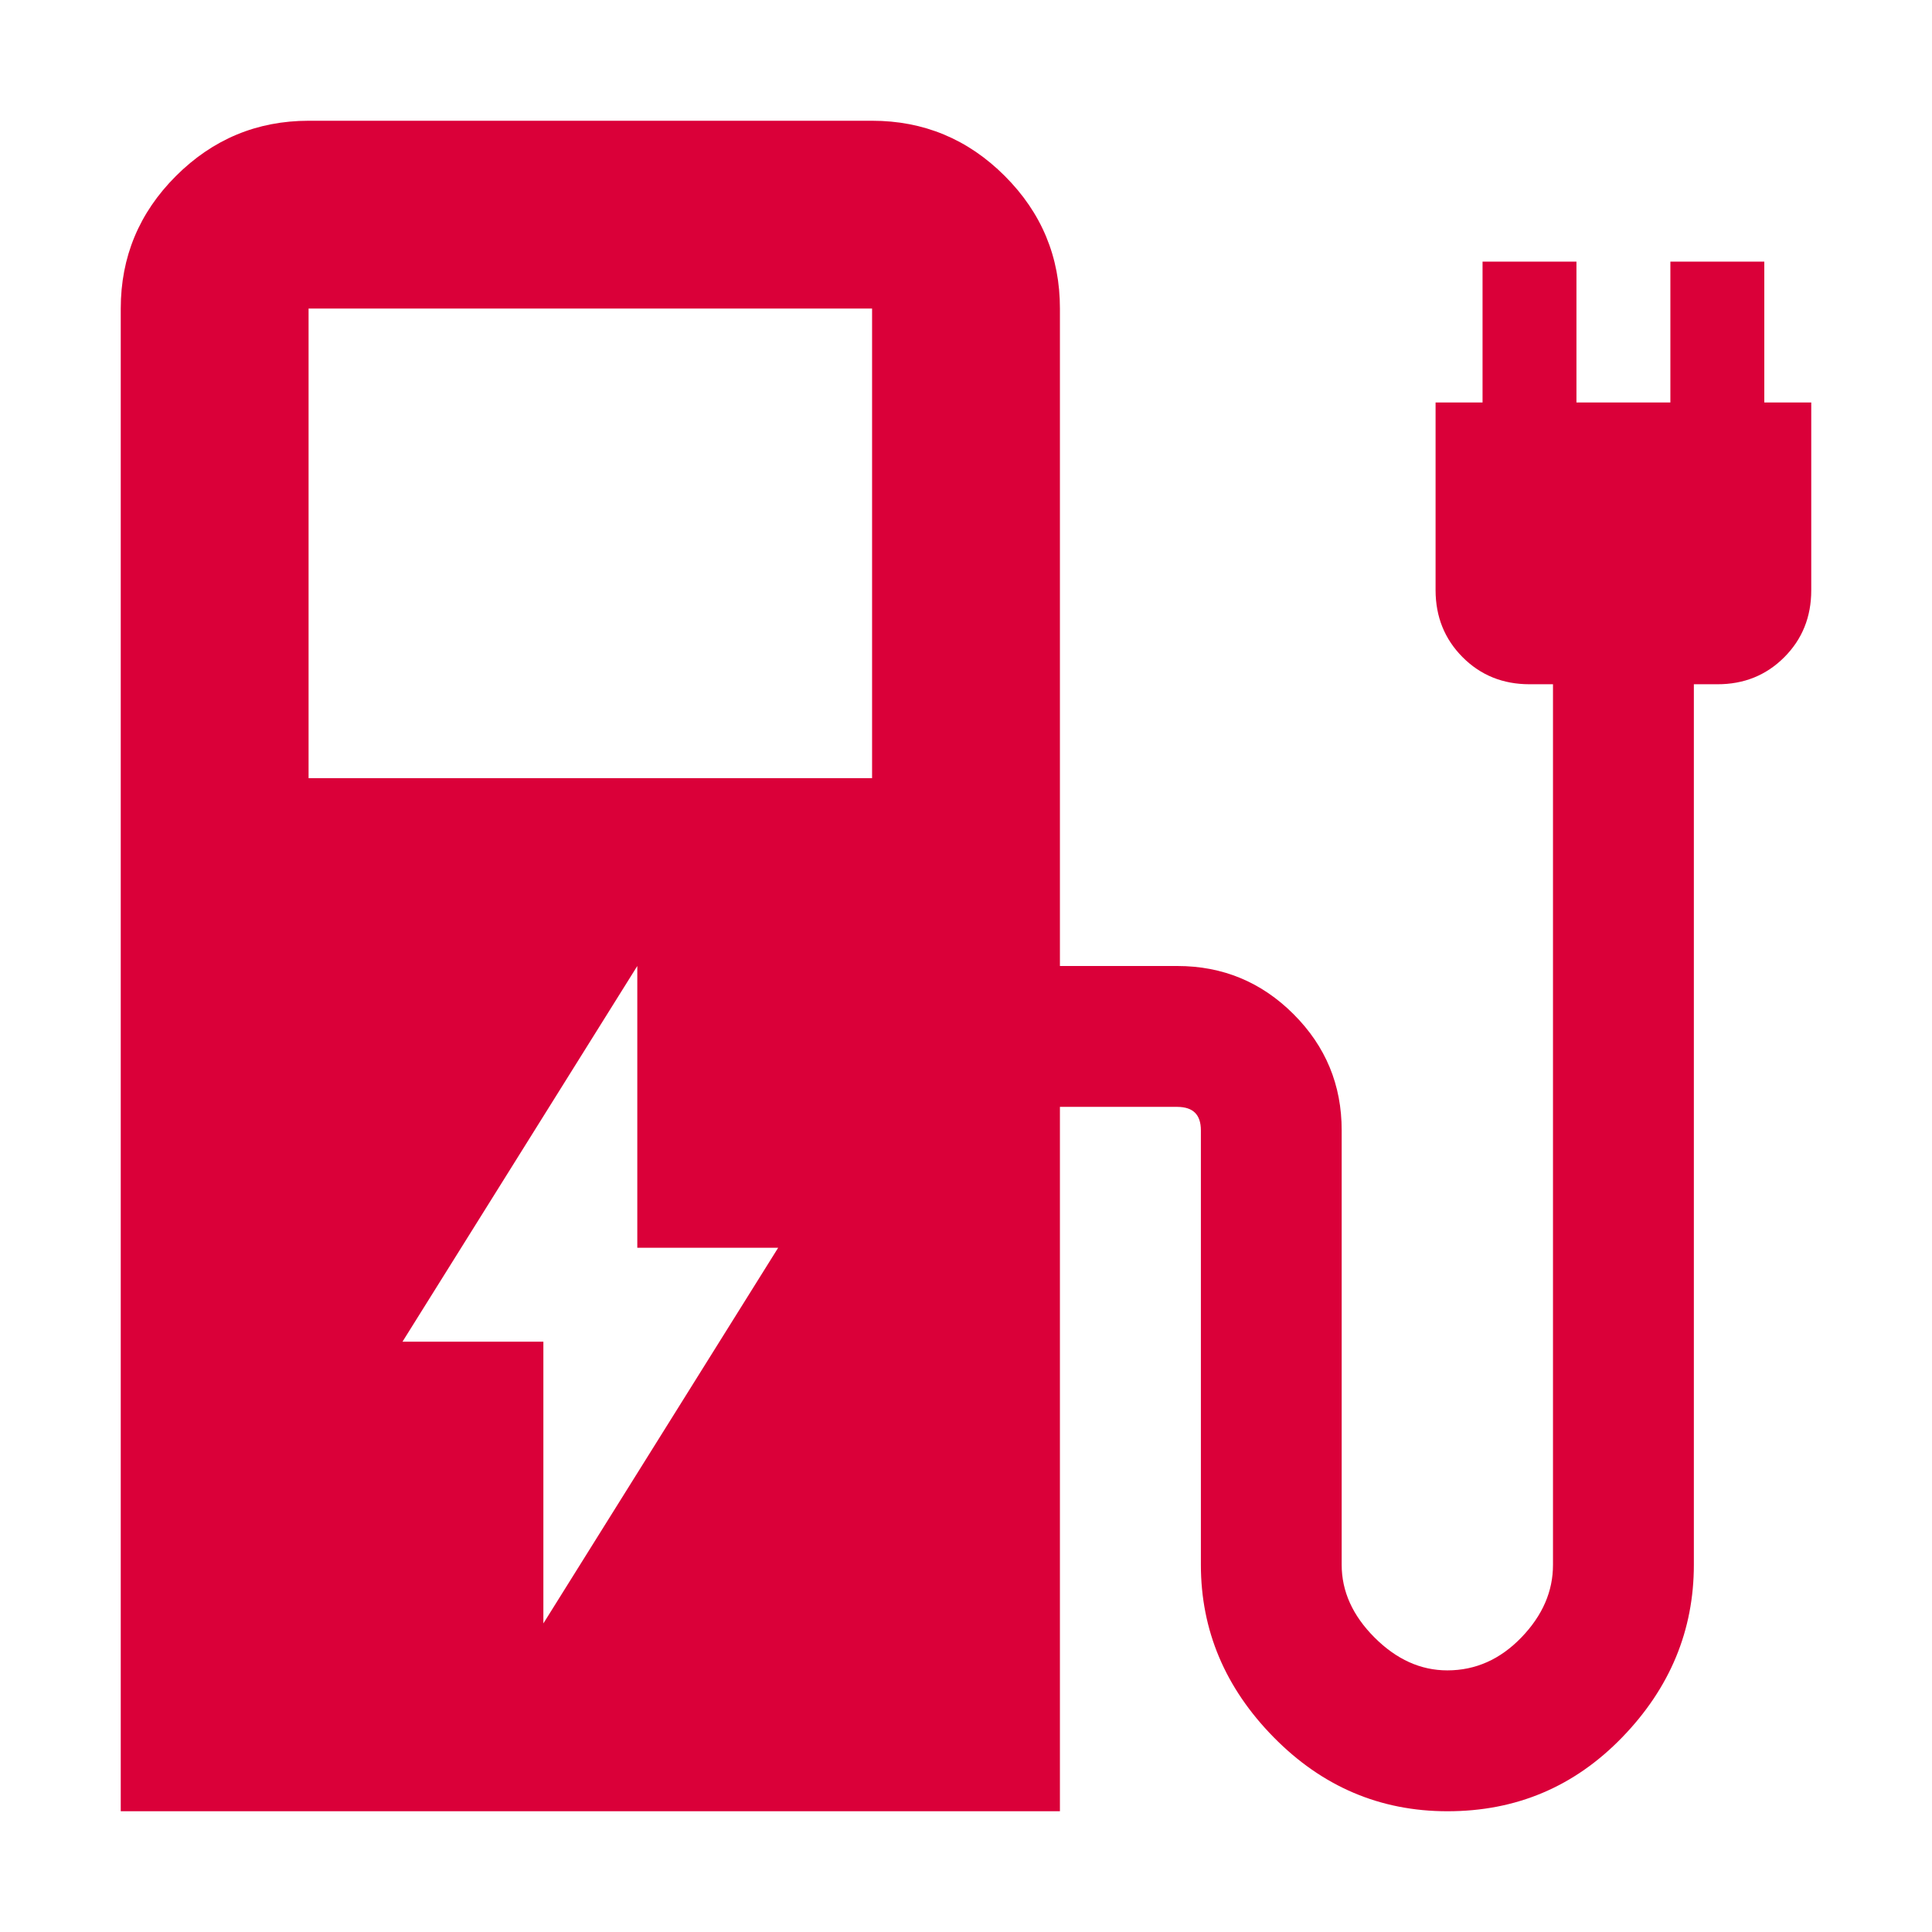 <svg width="96" height="96" viewBox="0 0 96 96" fill="none" xmlns="http://www.w3.org/2000/svg">
<g id="material-symbols:ev-charger">
<path id="Vector" d="M15.333 38.667H43.333V15.333H15.333V38.667ZM6 90V15.333C6 12.767 6.915 10.57 8.744 8.744C10.573 6.918 12.77 6.003 15.333 6H43.333C45.9 6 48.098 6.915 49.927 8.744C51.757 10.573 52.67 12.77 52.667 15.333V48H58.5C60.755 48 62.681 48.798 64.277 50.394C65.873 51.99 66.67 53.914 66.667 56.167V77.75C66.667 79.072 67.211 80.278 68.3 81.367C69.389 82.456 70.594 83 71.917 83C73.317 83 74.542 82.456 75.594 81.367C76.645 80.278 77.17 79.072 77.167 77.75V34H76C74.678 34 73.57 33.552 72.677 32.656C71.784 31.76 71.336 30.652 71.333 29.333V20H73.667V13H78.333V20H83V13H87.667V20H90V29.333C90 30.656 89.552 31.765 88.656 32.661C87.76 33.557 86.652 34.003 85.333 34H84.167V77.75C84.167 81.017 82.98 83.876 80.606 86.327C78.232 88.779 75.337 90.003 71.921 90C68.577 90 65.699 88.774 63.288 86.323C60.877 83.871 59.671 81.013 59.671 77.75V56.167C59.671 55.778 59.575 55.487 59.382 55.294C59.189 55.101 58.897 55.003 58.505 55H52.667V90H6ZM27 80.667L38.667 62H31.667V48L20 66.667H27V80.667Z" fill="#DA0039"/>
</g>
</svg>
